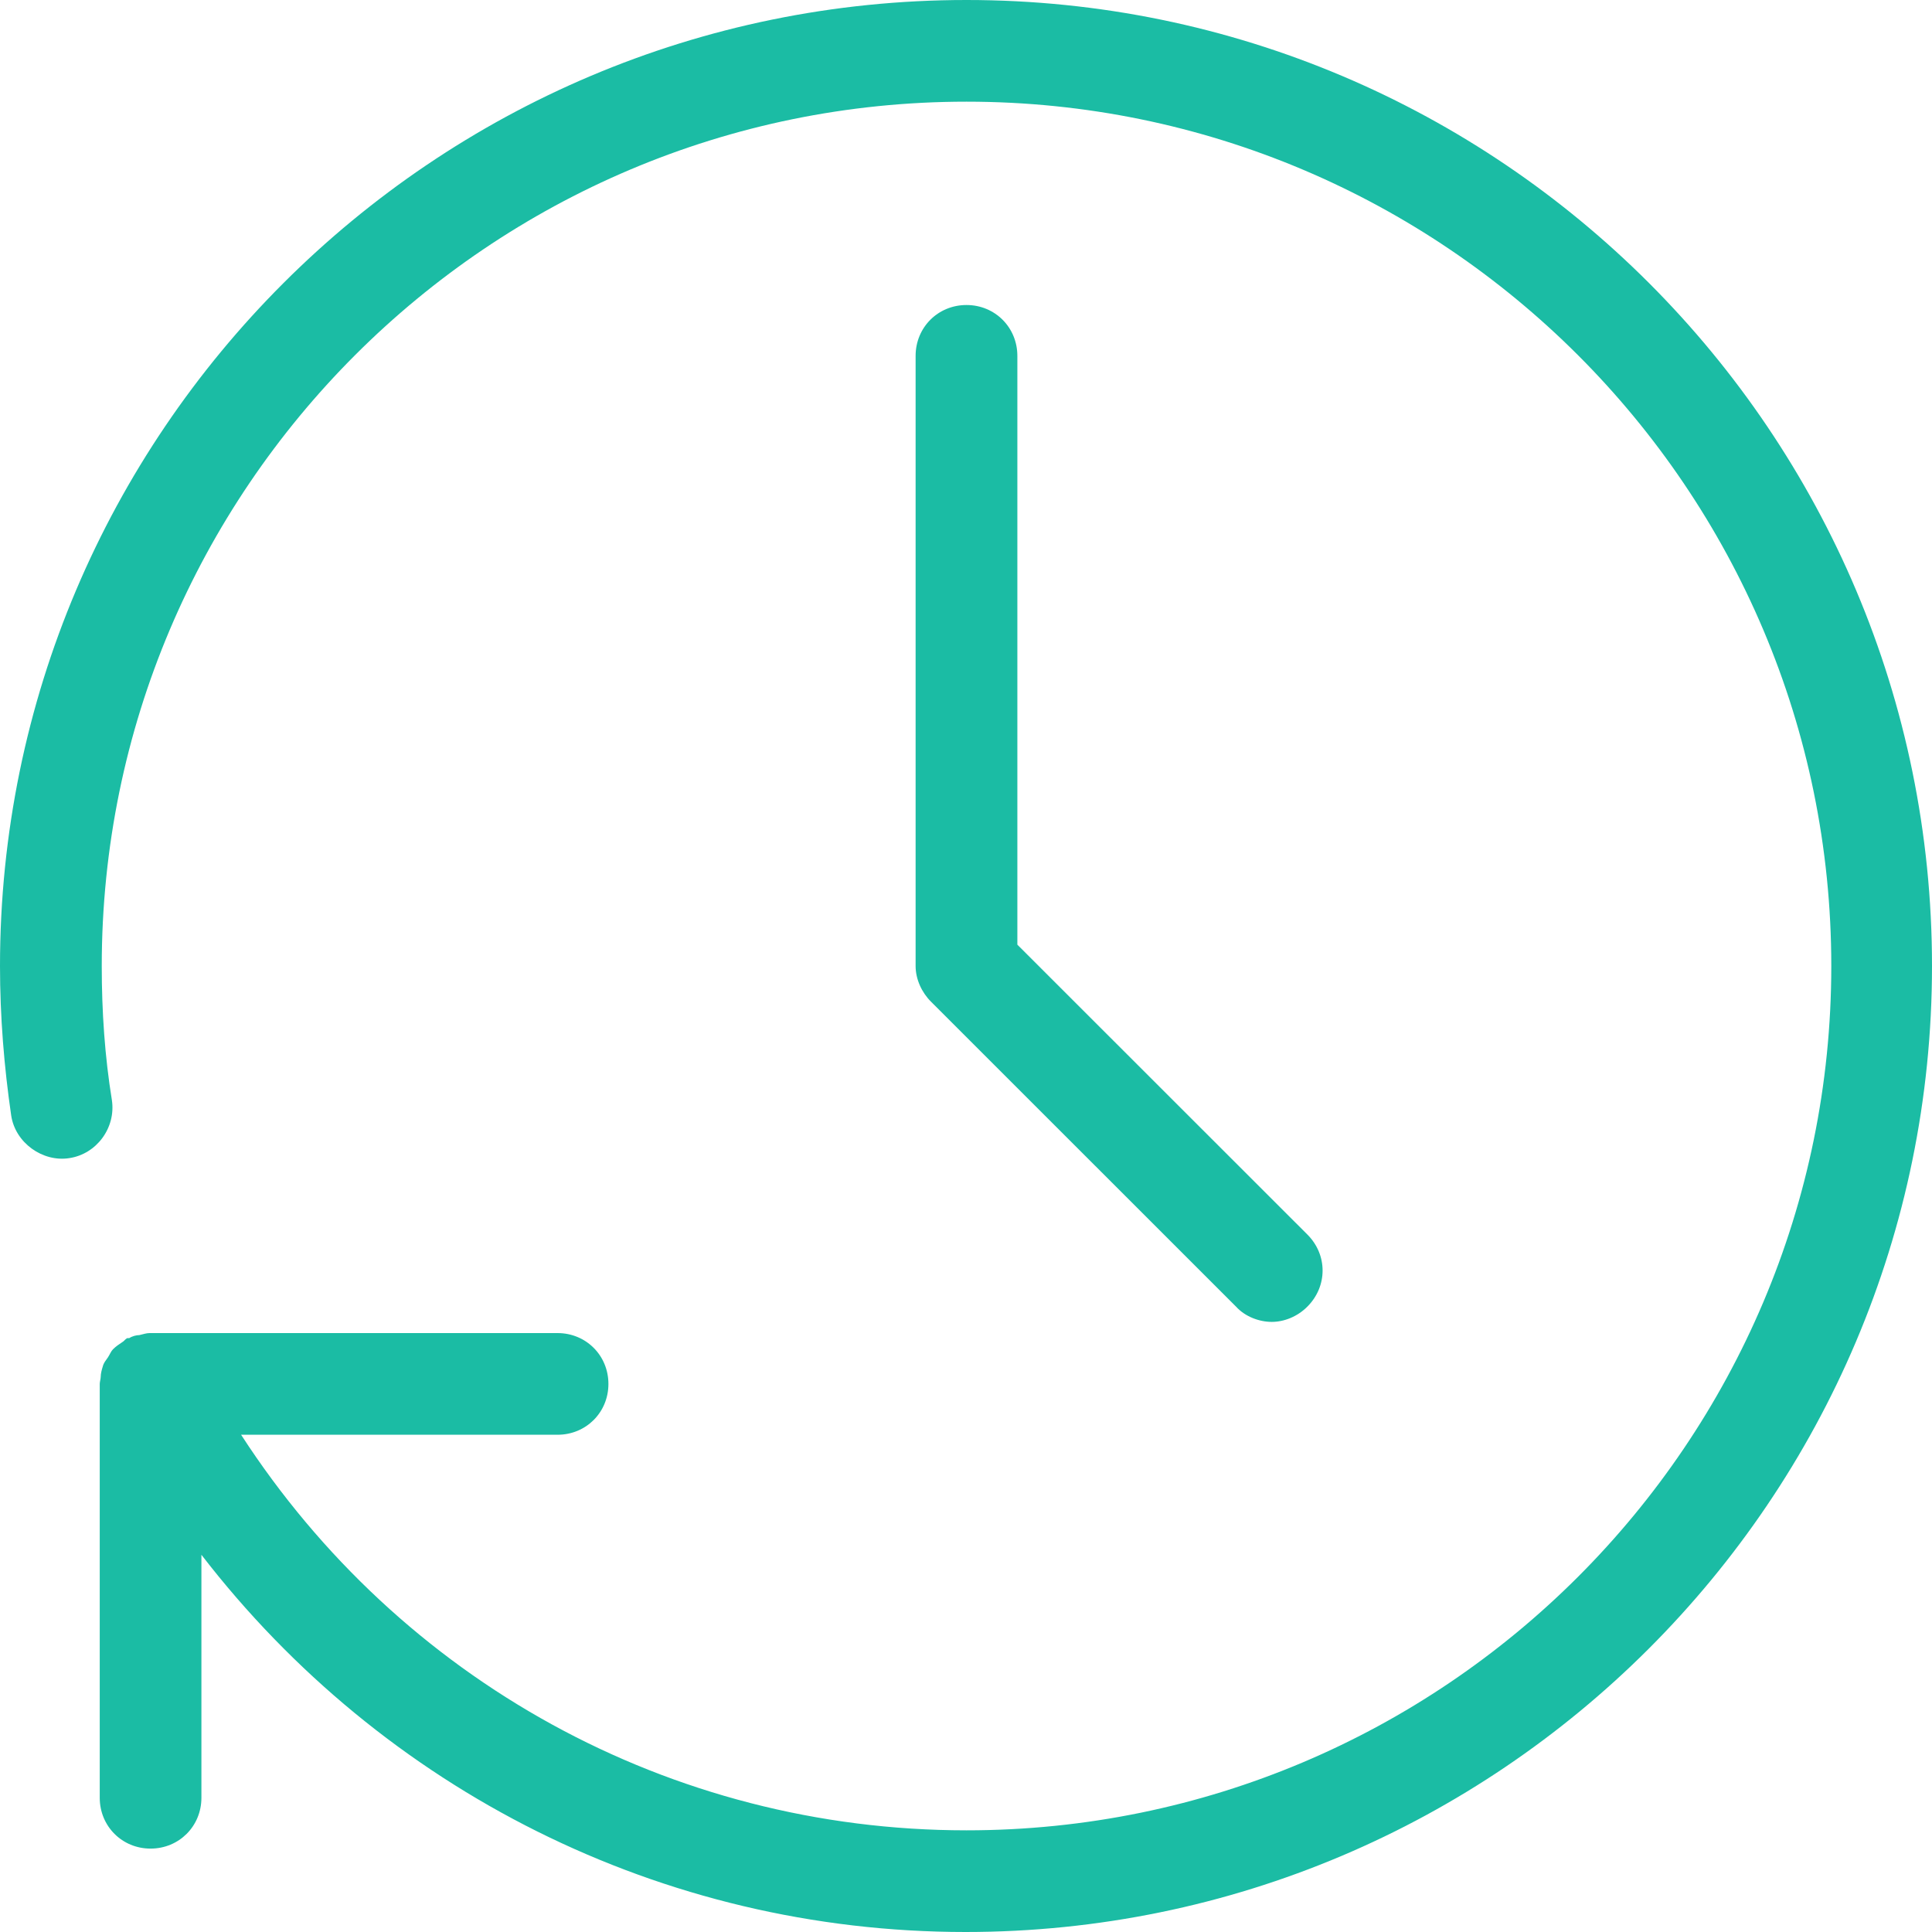 <svg width="24" height="24" viewBox="0 0 24 24" fill="none" xmlns="http://www.w3.org/2000/svg">
<path d="M12.638 4.421V11.735L16.24 15.335C16.493 15.587 16.493 15.979 16.24 16.232C16.114 16.358 15.949 16.421 15.798 16.421C15.646 16.421 15.469 16.358 15.355 16.232L11.564 12.442C11.45 12.328 11.374 12.164 11.374 12V4.421C11.374 4.067 11.652 3.789 12.006 3.789C12.36 3.789 12.638 4.067 12.638 4.421ZM12.006 0C5.384 0 0 5.381 0 12C0 12.632 0.051 13.251 0.139 13.857C0.19 14.198 0.531 14.438 0.859 14.387C1.201 14.337 1.441 14.008 1.39 13.667C1.302 13.124 1.264 12.568 1.264 12C1.264 6.076 6.079 1.263 12.006 1.263C17.934 1.263 22.749 6.076 22.749 12C22.749 17.924 17.934 22.737 12.006 22.737C8.316 22.737 4.967 20.867 2.995 17.823H6.926C7.28 17.823 7.558 17.545 7.558 17.192C7.558 16.838 7.28 16.56 6.926 16.56H1.883C1.883 16.56 1.87 16.56 1.858 16.56C1.82 16.56 1.782 16.573 1.731 16.585C1.694 16.585 1.643 16.598 1.605 16.623C1.605 16.623 1.592 16.623 1.58 16.623C1.554 16.636 1.542 16.661 1.517 16.674C1.479 16.699 1.441 16.724 1.403 16.762C1.378 16.787 1.365 16.825 1.34 16.863C1.314 16.901 1.289 16.926 1.276 16.977C1.264 17.015 1.251 17.065 1.251 17.103C1.251 17.128 1.239 17.166 1.239 17.192V22.333C1.239 22.686 1.517 22.964 1.87 22.964C2.224 22.964 2.502 22.686 2.502 22.333V19.314C4.752 22.232 8.215 24 11.994 24C18.616 24 24 18.619 24 12C24 5.381 18.629 0 12.006 0Z" fill="#1BBCA4"/>
</svg>
